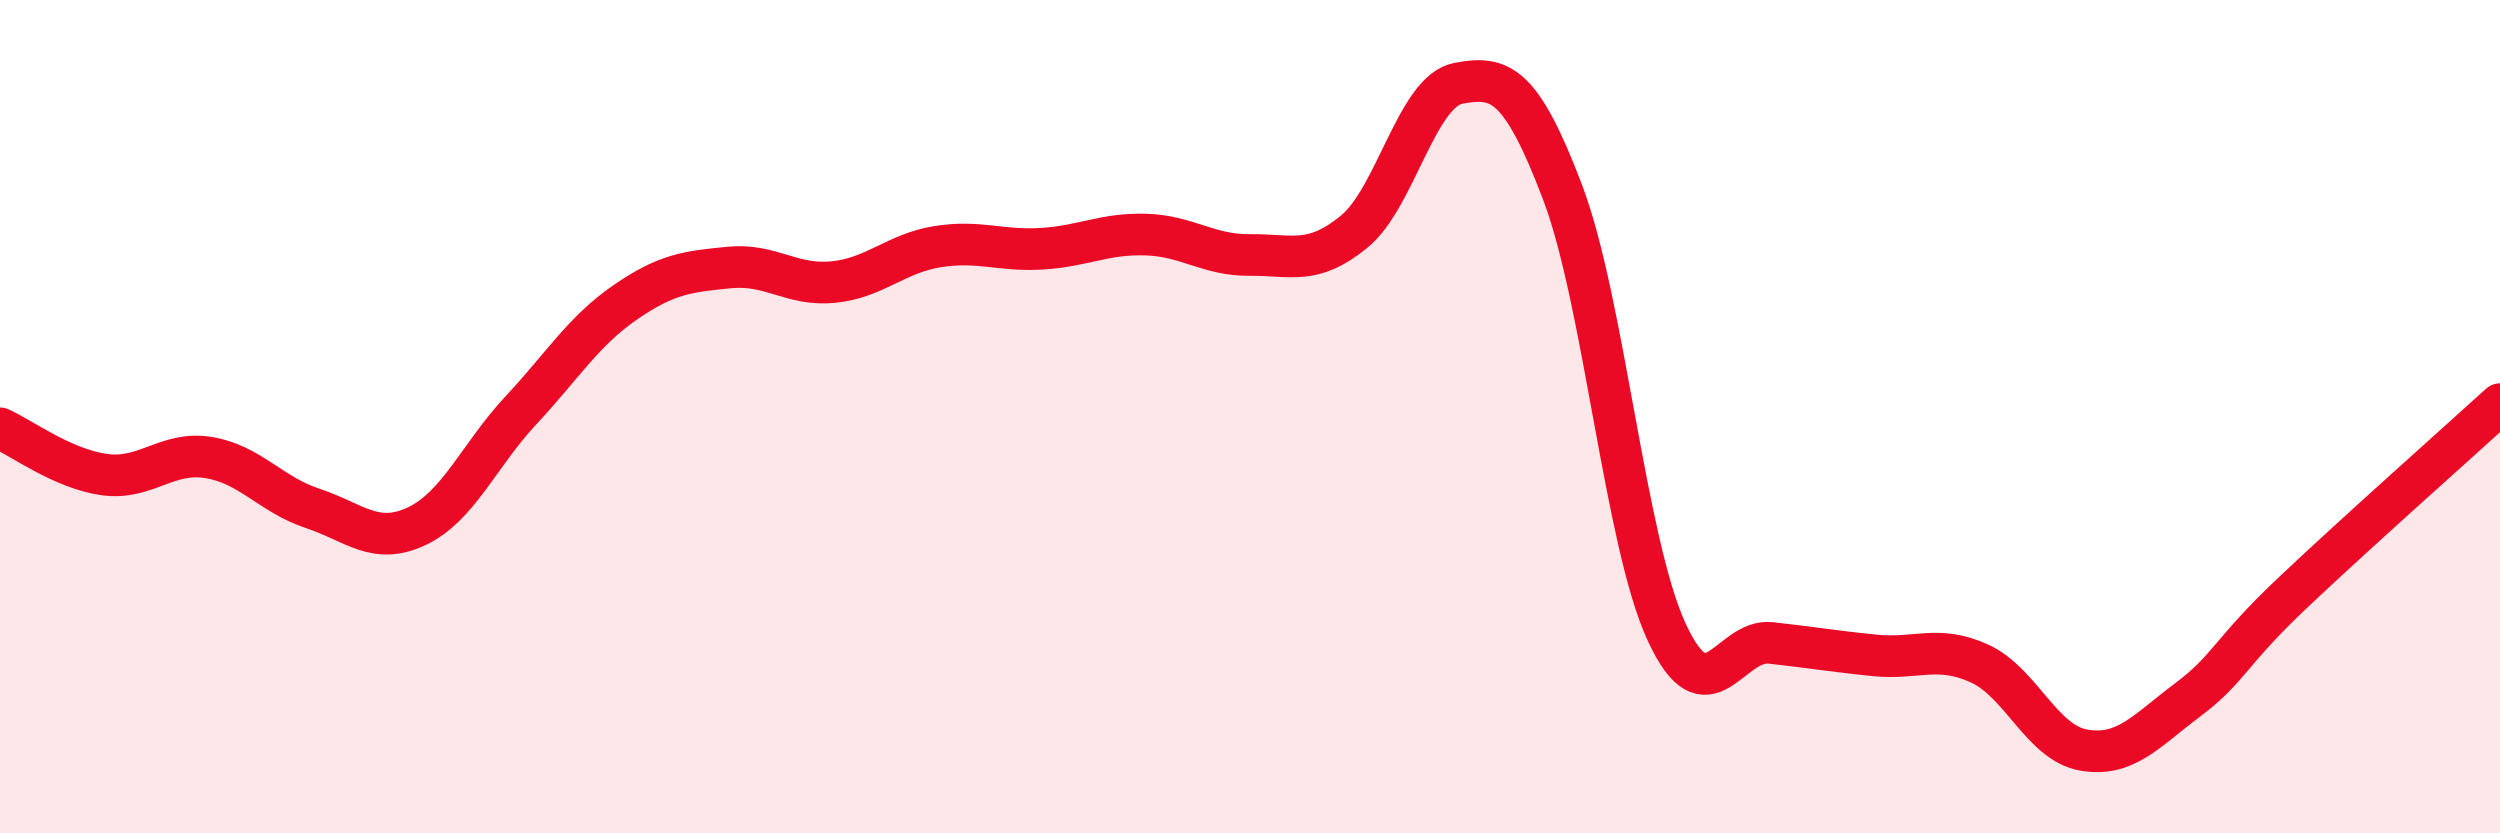
    <svg width="60" height="20" viewBox="0 0 60 20" xmlns="http://www.w3.org/2000/svg">
      <path
        d="M 0,10.28 C 0.5,10.5 1.5,11.25 2.5,11.39 C 3.5,11.53 4,10.82 5,10.98 C 6,11.14 6.5,11.87 7.5,12.2 C 8.5,12.53 9,13.1 10,12.63 C 11,12.16 11.5,10.92 12.5,9.85 C 13.5,8.78 14,7.95 15,7.26 C 16,6.57 16.5,6.52 17.5,6.42 C 18.5,6.32 19,6.87 20,6.77 C 21,6.67 21.5,6.08 22.5,5.92 C 23.5,5.76 24,6.03 25,5.97 C 26,5.91 26.5,5.6 27.5,5.63 C 28.5,5.66 29,6.13 30,6.12 C 31,6.11 31.5,6.38 32.5,5.56 C 33.5,4.74 34,2.19 35,2 C 36,1.81 36.5,1.98 37.5,4.61 C 38.5,7.24 39,13.01 40,15.17 C 41,17.33 41.5,15.32 42.5,15.43 C 43.5,15.54 44,15.63 45,15.73 C 46,15.83 46.5,15.47 47.5,15.92 C 48.5,16.37 49,17.82 50,18 C 51,18.18 51.5,17.55 52.5,16.8 C 53.5,16.05 53.5,15.67 55,14.25 C 56.5,12.83 59,10.61 60,9.7L60 20L0 20Z"
        fill="#EB0A25"
        opacity="0.1"
        stroke-linecap="round"
        stroke-linejoin="round"
      />
      <path
        d="M 0,10.28 C 0.5,10.5 1.5,11.25 2.5,11.39 C 3.5,11.53 4,10.82 5,10.98 C 6,11.14 6.5,11.87 7.5,12.2 C 8.5,12.53 9,13.1 10,12.63 C 11,12.16 11.5,10.92 12.5,9.85 C 13.5,8.78 14,7.95 15,7.26 C 16,6.57 16.5,6.52 17.5,6.42 C 18.5,6.32 19,6.87 20,6.77 C 21,6.67 21.5,6.08 22.5,5.92 C 23.5,5.76 24,6.03 25,5.97 C 26,5.91 26.5,5.6 27.5,5.63 C 28.5,5.66 29,6.13 30,6.12 C 31,6.11 31.5,6.38 32.5,5.56 C 33.5,4.74 34,2.19 35,2 C 36,1.81 36.5,1.98 37.5,4.61 C 38.5,7.24 39,13.01 40,15.17 C 41,17.33 41.5,15.32 42.5,15.43 C 43.5,15.54 44,15.63 45,15.73 C 46,15.83 46.5,15.47 47.5,15.92 C 48.5,16.37 49,17.82 50,18 C 51,18.18 51.5,17.55 52.5,16.8 C 53.5,16.05 53.5,15.67 55,14.25 C 56.5,12.83 59,10.61 60,9.7"
        stroke="#EB0A25"
        stroke-width="1"
        fill="none"
        stroke-linecap="round"
        stroke-linejoin="round"
      />
    </svg>
  